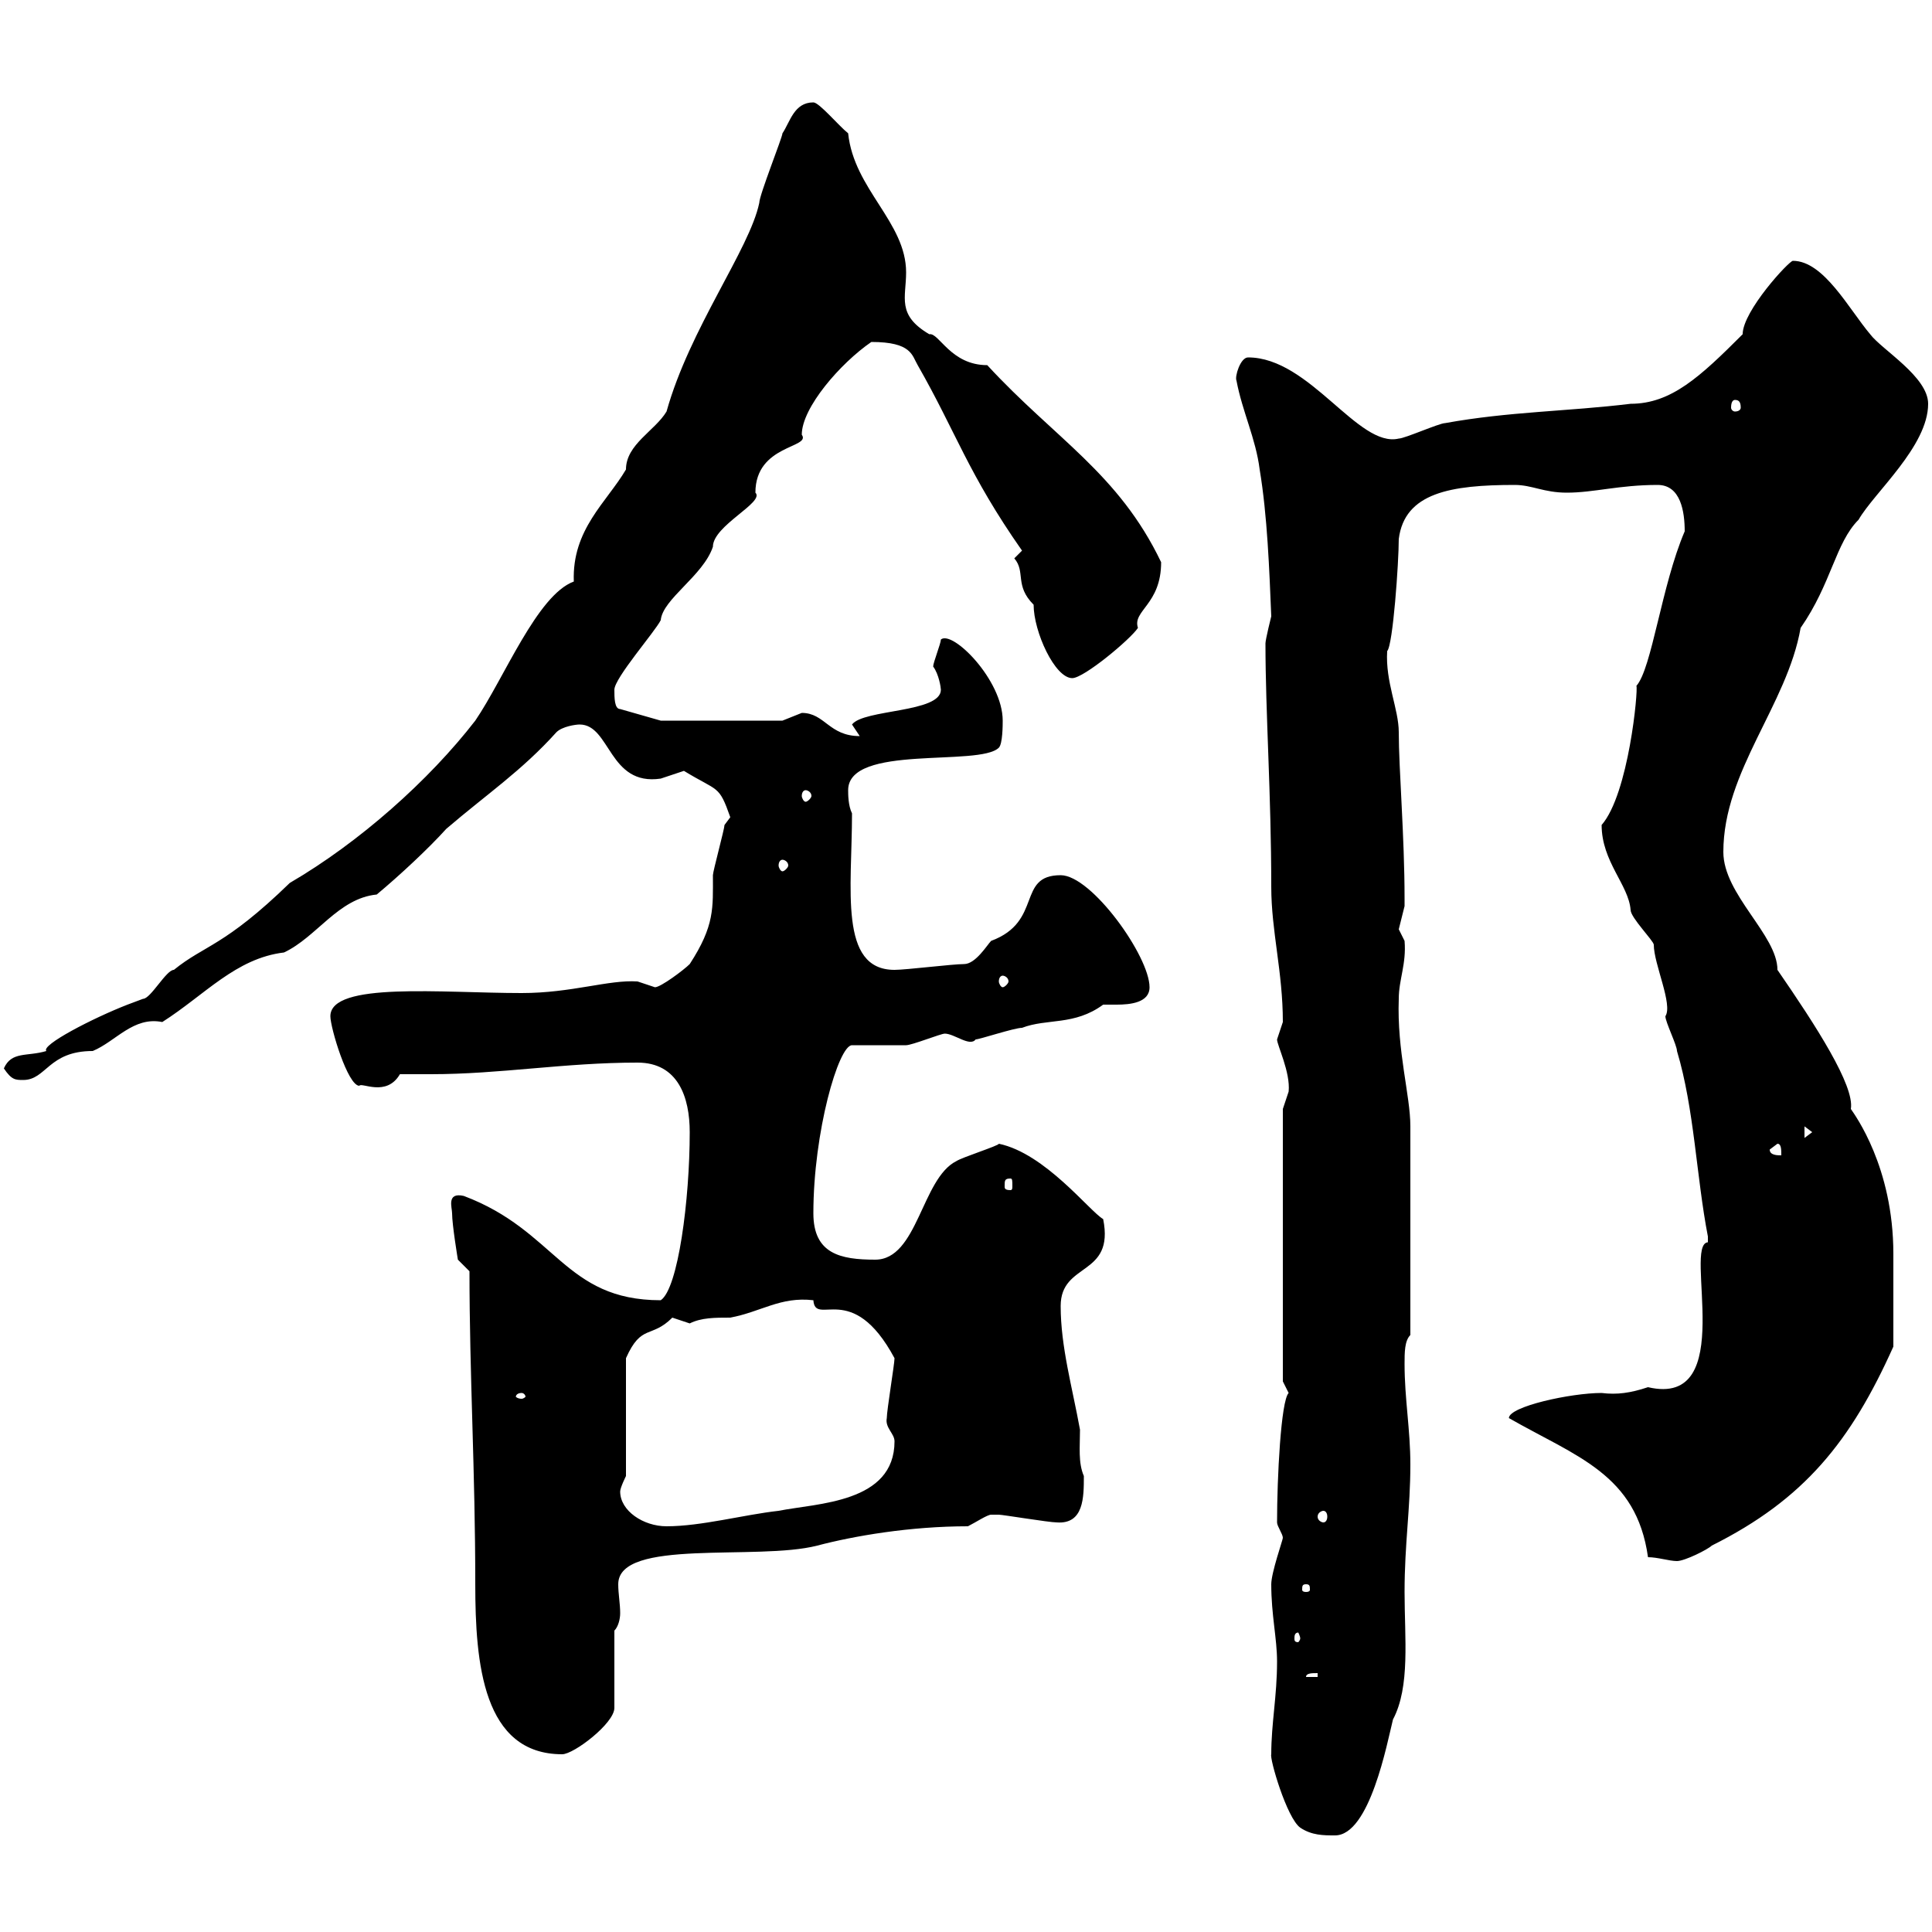 <svg xmlns="http://www.w3.org/2000/svg" xmlns:xlink="http://www.w3.org/1999/xlink" width="300" height="300"><path d="M197.40 272.40C197.10 273 199.80 282.30 201.90 283.80C203.70 285 205.50 285 207.30 285C212.70 285 215.40 270.60 216.30 267C219 261.90 218.10 254.40 218.10 247.20C218.10 239.70 219 234.30 219 227.40C219 222 218.10 217.20 218.10 211.80C218.10 210 218.10 208.20 219 207.30L219 174.90C219 170.10 216.90 163.20 217.20 155.10C217.20 152.10 218.40 149.70 218.10 146.10C218.10 146.10 217.20 144.30 217.20 144.30C217.20 144.30 218.10 140.70 218.10 140.70C218.10 139.50 218.10 139.50 218.10 139.50C218.10 129.90 217.20 119.40 217.20 113.70C217.20 110.10 215.10 105.90 215.40 101.10C216.30 100.20 217.20 87.30 217.20 83.70C218.10 76.50 225.30 75.30 235.20 75.30C237.90 75.30 239.70 76.50 243.30 76.50C247.50 76.50 251.40 75.30 257.40 75.30C261 75.30 261.60 79.50 261.60 82.50C258 90.90 256.50 103.80 254.10 106.50C254.40 107.10 252.90 123.30 248.70 128.10C248.70 133.80 252.90 137.40 253.20 141.30C253.20 142.50 256.80 146.10 256.80 146.70C256.80 149.70 259.80 156 258.60 157.80C258.60 158.70 260.40 162.30 260.40 163.20C263.10 172.20 263.40 182.70 265.20 192C265.20 192 265.20 192 265.20 192.90C261.30 193.20 270 218.70 255.90 215.40C253.20 216.30 251.10 216.60 248.70 216.30C243.90 216.30 234.30 218.40 234.30 220.20C244.80 226.20 254.10 228.90 255.90 241.80C257.40 241.80 259.20 242.40 260.40 242.40C261.60 242.40 265.20 240.60 265.80 240C280.20 232.80 287.40 223.80 294 209.10C294 205.50 294 199.20 294 194.70C294 181.20 288 173.10 287.40 172.20C288 168.60 282 159.30 276 150.60C276 145.20 267.60 138.90 267.60 132.30C267.60 119.70 277.50 109.50 279.60 97.50C284.40 90.60 285 84.30 288.60 80.70C291 76.50 299.40 69.30 299.40 62.70C299.40 58.50 292.20 54.30 290.40 51.90C287.10 48 283.20 40.50 278.40 40.50C277.80 40.50 270.60 48.30 270.60 51.90C264 58.50 259.50 62.70 253.20 62.70C243.30 63.90 234.30 63.90 224.40 65.70C223.50 65.70 218.10 68.10 217.20 68.10C210.90 69.60 203.40 55.50 193.80 55.50C192.60 55.50 191.70 58.50 192 59.10C192.90 63.90 195 68.10 195.60 72.90C196.80 80.10 197.10 88.50 197.40 95.70C197.40 95.70 196.50 99.30 196.50 99.90C196.50 110.70 197.40 123.30 197.40 137.70C197.40 144.60 199.20 150.90 199.20 158.70C199.20 158.70 198.30 161.40 198.30 161.40C198.30 162.30 200.40 166.50 200.10 169.50C200.10 169.50 199.20 172.20 199.20 172.20L199.20 214.50C199.20 214.50 200.10 216.30 200.10 216.30C198.90 217.50 198.30 229.50 198.30 236.40C198.30 237 199.20 238.20 199.20 238.80C199.20 239.10 197.40 244.20 197.40 246C197.40 250.80 198.30 254.40 198.30 258C198.30 263.40 197.40 267.60 197.40 272.40ZM72.90 197.40C72.90 213.60 73.80 228.30 73.80 246C73.80 258.30 75 272.40 87.30 272.40C89.10 272.40 95.40 267.60 95.40 265.20L95.40 253.20C96 252.60 96.30 251.40 96.30 250.50C96.30 249 96 247.50 96 246C96 238.80 117.60 242.40 126.90 240C132.60 238.50 141.30 237 150.30 237C151.50 236.40 153.30 235.20 153.90 235.20C155.10 235.20 155.10 235.20 155.10 235.20C155.70 235.20 162.90 236.40 164.10 236.40C168.30 236.70 168.30 232.50 168.30 229.20C167.40 227.10 167.70 224.70 167.70 222C166.50 215.40 164.70 209.10 164.70 202.80C164.70 195.90 173.10 198.30 171.30 189.30C169.20 188.10 162.30 179.10 155.10 177.60C155.10 177.90 149.40 179.70 148.50 180.30C143.10 183 142.50 195.60 135.90 195.60C130.50 195.60 126.30 194.70 126.30 188.40C126.30 175.80 130.20 162.30 132.30 162.30C133.50 162.30 139.50 162.30 140.70 162.30C141.60 162.30 146.10 160.50 146.70 160.50C148.20 160.50 150.60 162.60 151.50 161.40C152.10 161.40 157.50 159.60 158.70 159.60C162.60 158.10 166.80 159.30 171.30 156C171.60 156 172.80 156 173.40 156C175.50 156 178.50 155.70 178.50 153.30C178.50 148.50 169.50 135.90 164.70 135.90C157.80 135.90 162 143.10 153.90 146.10C153.30 146.70 151.50 149.70 149.70 149.70C147.90 149.70 140.70 150.60 138.90 150.60C130.20 150.60 132.30 138 132.30 126.30C131.70 125.10 131.70 123.30 131.70 122.70C131.70 115.50 152.10 119.10 155.10 116.10C155.70 115.50 155.70 112.50 155.70 111.90C155.70 105.60 147.90 97.80 146.10 99.30C146.10 99.90 144.90 102.90 144.90 103.50C145.80 104.70 146.10 106.80 146.10 107.10C146.10 110.70 134.10 110.10 132.30 112.50C132.30 112.50 133.50 114.30 133.50 114.30C128.70 114.30 128.10 110.70 124.50 110.70C124.50 110.70 121.50 111.90 121.50 111.90L102.60 111.90L96.30 110.10C95.40 110.10 95.40 108.30 95.40 107.10C95.40 105.30 101.70 98.10 102.60 96.30C102.90 93 109.20 89.40 110.70 84.90C110.70 81.60 118.80 78 117.30 76.50C117.30 69 126 69.60 124.50 67.50C124.50 63.30 130.50 56.40 135.30 53.10C141.60 53.10 141.60 55.20 142.50 56.70C148.50 67.20 150.30 73.50 158.70 85.50C158.70 85.50 157.50 86.70 157.50 86.70C159.30 88.80 157.50 90.90 160.50 93.90C160.50 98.10 163.80 105.30 166.50 105.30C168.30 105.30 175.50 99.30 176.70 97.50C175.80 94.80 180.30 93.90 180.30 87.30C173.70 73.50 163.80 68.10 153.30 56.70C147.60 56.70 145.80 51.60 144.30 51.90C139.20 48.90 140.70 46.20 140.70 42.30C140.70 34.50 132.60 29.40 131.70 20.70C130.20 19.50 127.20 15.90 126.30 15.90C123.30 15.90 122.70 18.90 121.50 20.70C121.50 21.30 117.90 30.30 117.90 31.50C116.40 38.70 107.10 51 103.50 63.90C101.70 66.90 97.20 69 97.20 72.90C94.20 78 88.80 82.20 89.10 90.30C83.40 92.40 78.30 105.30 73.80 111.90C66.60 121.20 55.80 130.80 45 137.10C34.80 147 31.80 146.70 27 150.60C25.80 150.60 23.40 155.10 22.20 155.10C22.20 155.10 19.80 156 19.80 156C14.40 158.10 6.30 162.30 7.20 163.20C4.20 164.10 1.80 163.20 0.60 165.90C1.80 167.70 2.40 167.70 3.60 167.70C7.20 167.70 7.50 163.20 14.40 163.20C18 161.70 20.70 157.80 25.20 158.70C31.80 154.50 36.60 148.80 44.10 147.90C49.20 145.50 52.50 139.50 58.50 138.90C62.10 135.90 66.60 131.70 69.30 128.70C75.60 123.30 81 119.70 86.40 113.70C87.30 112.80 89.40 112.50 90 112.50C94.80 112.50 94.50 122.10 102.60 120.90C102.60 120.90 106.20 119.70 106.20 119.70C111.60 123 111.60 121.80 113.40 126.90C113.40 126.90 112.50 128.10 112.50 128.10C112.50 128.70 110.70 135.30 110.70 135.90C110.70 141 111 143.70 107.10 149.70C106.20 150.60 102.60 153.30 101.70 153.30C101.70 153.30 99 152.40 99 152.40C94.50 152.10 88.80 154.20 81 154.20C68.70 154.20 51.30 152.40 51.30 157.80C51.30 159.60 54 168.60 55.80 168.60C56.10 168 60 170.40 62.10 166.80C63.60 166.80 65.40 166.80 66.90 166.80C77.70 166.80 87.60 165 99 165C105.30 165 107.10 170.40 107.10 175.80C107.10 186.30 105.30 200.10 102.60 201.90C87.60 201.90 86.40 191.10 72 185.70C69.30 185.10 70.20 187.50 70.20 188.40C70.20 190.20 71.10 195.60 71.10 195.60ZM204.60 259.80L204.60 260.40L202.80 260.40C202.80 259.80 203.70 259.80 204.60 259.80ZM201.90 254.40C201.90 254.70 201.60 255 201.60 255C201 255 201 254.70 201 254.40C201 254.10 201 253.50 201.60 253.50C201.60 253.50 201.90 254.10 201.90 254.40ZM202.80 246C203.40 246 203.40 246.30 203.40 246.90C203.40 246.90 203.40 247.20 202.80 247.20C202.20 247.20 202.20 246.90 202.20 246.90C202.20 246.30 202.20 246 202.80 246ZM96.30 231.60C96.30 231 97.20 229.20 97.20 229.20L97.20 210.90C99.60 205.50 101.10 207.90 104.40 204.60C104.40 204.60 107.10 205.50 107.10 205.50C108.90 204.60 111 204.60 113.40 204.60C118.20 203.70 121.20 201.30 126.30 201.90C126.60 206.10 132.30 198.60 138.90 210.90C138.90 211.80 137.70 219 137.70 220.20C137.40 221.70 138.90 222.60 138.90 223.80C138.90 233.40 126.90 233.40 120.90 234.60C115.50 235.20 108.90 237 103.50 237C99.90 237 96.30 234.60 96.30 231.60ZM205.50 234.60C205.80 234.60 206.10 234.90 206.10 235.50C206.10 236.10 205.80 236.40 205.50 236.40C205.20 236.40 204.60 236.10 204.60 235.50C204.60 234.90 205.20 234.60 205.50 234.60ZM81 216.30C81.30 216.30 81.60 216.60 81.60 216.90C81.60 216.90 81.30 217.20 81 217.20C80.40 217.20 80.10 216.90 80.10 216.90C80.10 216.60 80.40 216.30 81 216.30ZM156.90 183C157.20 183 157.20 183.30 157.20 184.20C157.20 184.50 157.20 184.80 156.90 184.80C156 184.80 156 184.50 156 184.20C156 183.30 156 183 156.90 183ZM274.80 178.50L276 177.60C276.60 177.60 276.60 178.50 276.60 179.40C276 179.40 274.80 179.40 274.80 178.50ZM280.20 174.90L281.40 175.80L280.20 176.70ZM155.70 151.50C156 151.50 156.60 151.80 156.60 152.40C156.60 152.70 156 153.30 155.70 153.30C155.40 153.30 155.10 152.70 155.10 152.40C155.10 151.80 155.40 151.50 155.70 151.50ZM121.50 133.50C121.80 133.50 122.40 133.80 122.40 134.40C122.40 134.70 121.80 135.30 121.50 135.30C121.20 135.30 120.90 134.70 120.90 134.40C120.90 133.80 121.20 133.50 121.50 133.50ZM125.10 122.70C125.40 122.70 126 123 126 123.60C126 123.90 125.40 124.50 125.10 124.50C124.80 124.50 124.50 123.90 124.50 123.60C124.50 123 124.80 122.70 125.10 122.70ZM269.40 62.10C270 62.10 270.30 62.40 270.30 63.30C270.30 63.60 270 63.90 269.40 63.90C269.10 63.90 268.80 63.60 268.80 63.30C268.80 62.40 269.10 62.10 269.40 62.10Z"/></svg>